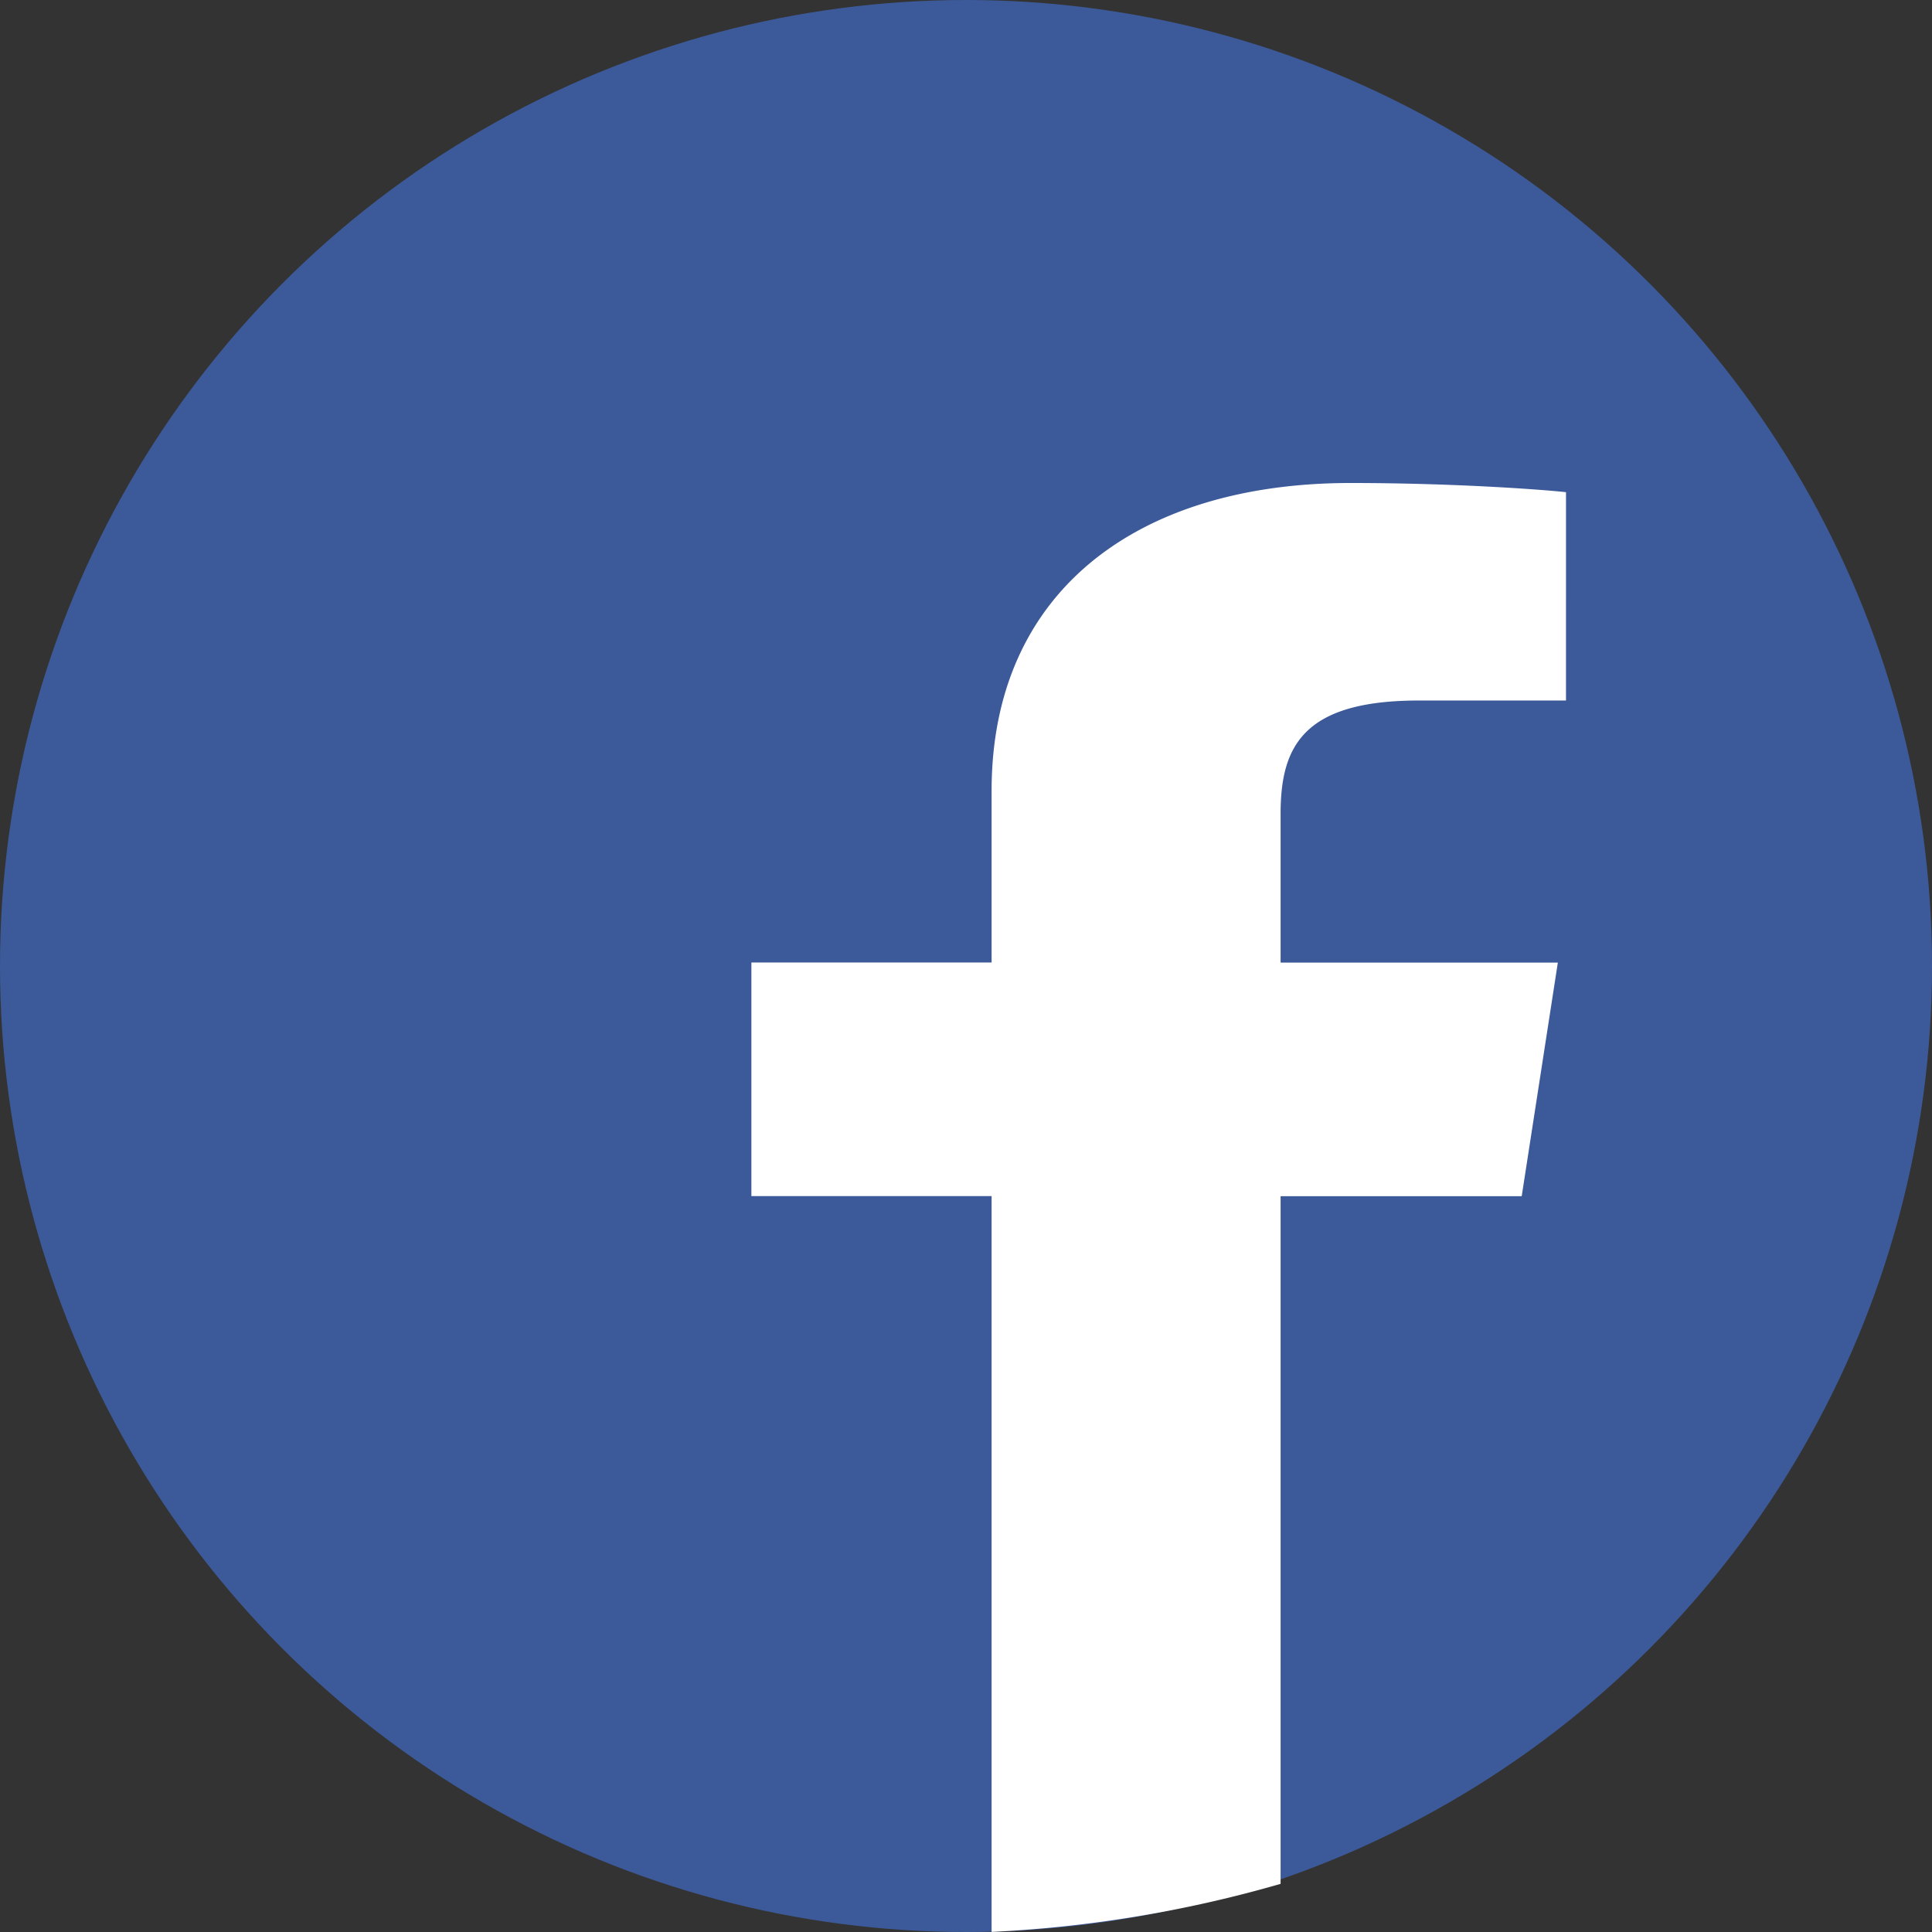 <svg xmlns="http://www.w3.org/2000/svg" width="36" height="36" viewBox="0 0 36 36">
  <rect x="0" y="0" width="36" height="36" fill="#333333" stroke="none"/>
  <g id="グループ_32338" data-name="グループ 32338" transform="translate(0.056)">
    <circle id="楕円形_636" data-name="楕円形 636" cx="18" cy="18" r="18" transform="translate(-0.056)" fill="#3c5a99"/>
    <path id="パス_23296" data-name="パス 23296" d="M1110.472,106.976h4.493l.673-4.352h-5.166V99.853c0-1.257.418-2.113,2.579-2.113h2.739V93.858c-.477-.052-2.111-.171-4.014-.171-3.971,0-6.689,2.021-6.689,5.735v3.2h-4.476v4.352h4.476v13.711a23.414,23.414,0,0,0,5.385-.895Z" transform="translate(-1086.666 -84.687)" fill="#fff"/>
  </g>
</svg>
